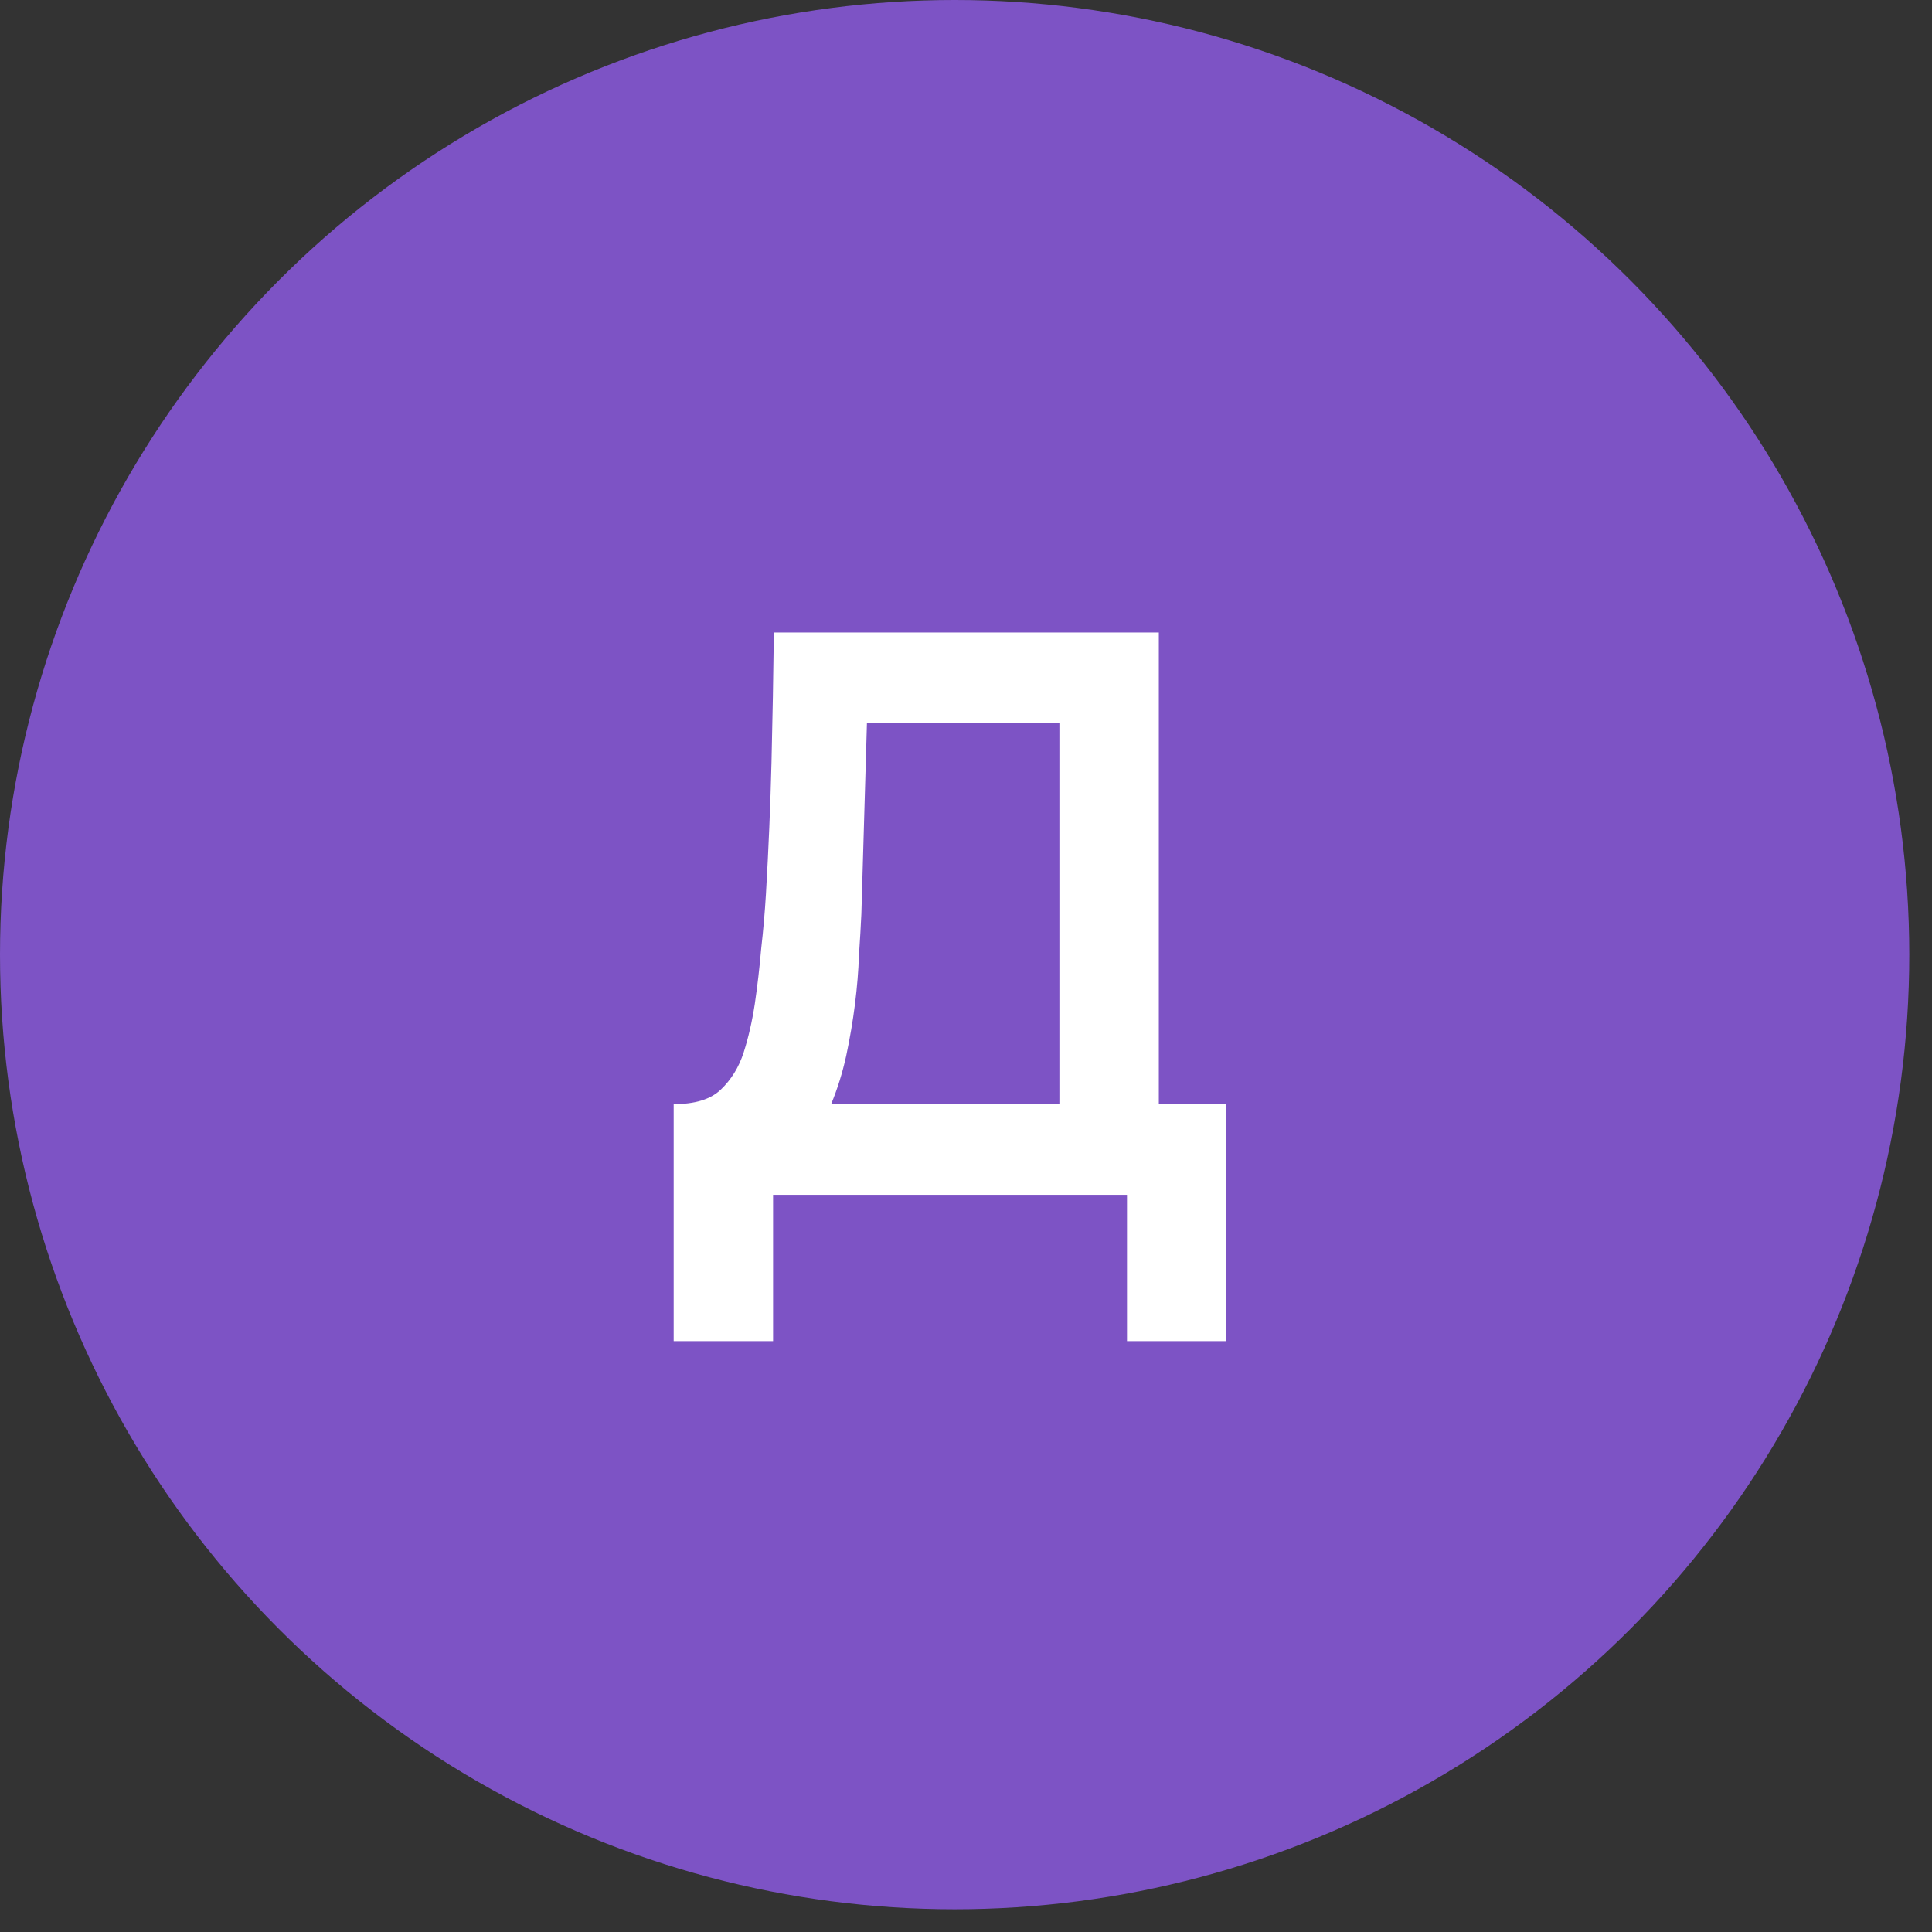 <?xml version="1.0" encoding="UTF-8"?> <svg xmlns="http://www.w3.org/2000/svg" width="76" height="76" viewBox="0 0 76 76" fill="none"><rect x="0" y="0" width="76" height="76" fill="#333333" stroke="none"/><circle cx="37.553" cy="37.553" r="37.553" fill="#7D53C5"></circle><path d="M26.501 52.757V43.434C27.335 43.434 27.95 43.246 28.346 42.87C28.764 42.474 29.066 41.984 29.254 41.4C29.441 40.816 29.587 40.18 29.692 39.492C29.796 38.782 29.879 38.063 29.942 37.333C30.025 36.603 30.088 35.883 30.13 35.174C30.234 33.401 30.307 31.67 30.349 29.981C30.39 28.27 30.422 26.571 30.442 24.881H45.585V43.434H48.244V52.757H44.333V47H30.411V52.757H26.501ZM32.695 43.434H41.674V28.448H34.103L33.884 35.956C33.863 36.415 33.832 36.957 33.79 37.583C33.769 38.188 33.717 38.824 33.634 39.492C33.55 40.159 33.435 40.837 33.289 41.525C33.144 42.193 32.945 42.829 32.695 43.434Z" fill="white"></path></svg> 